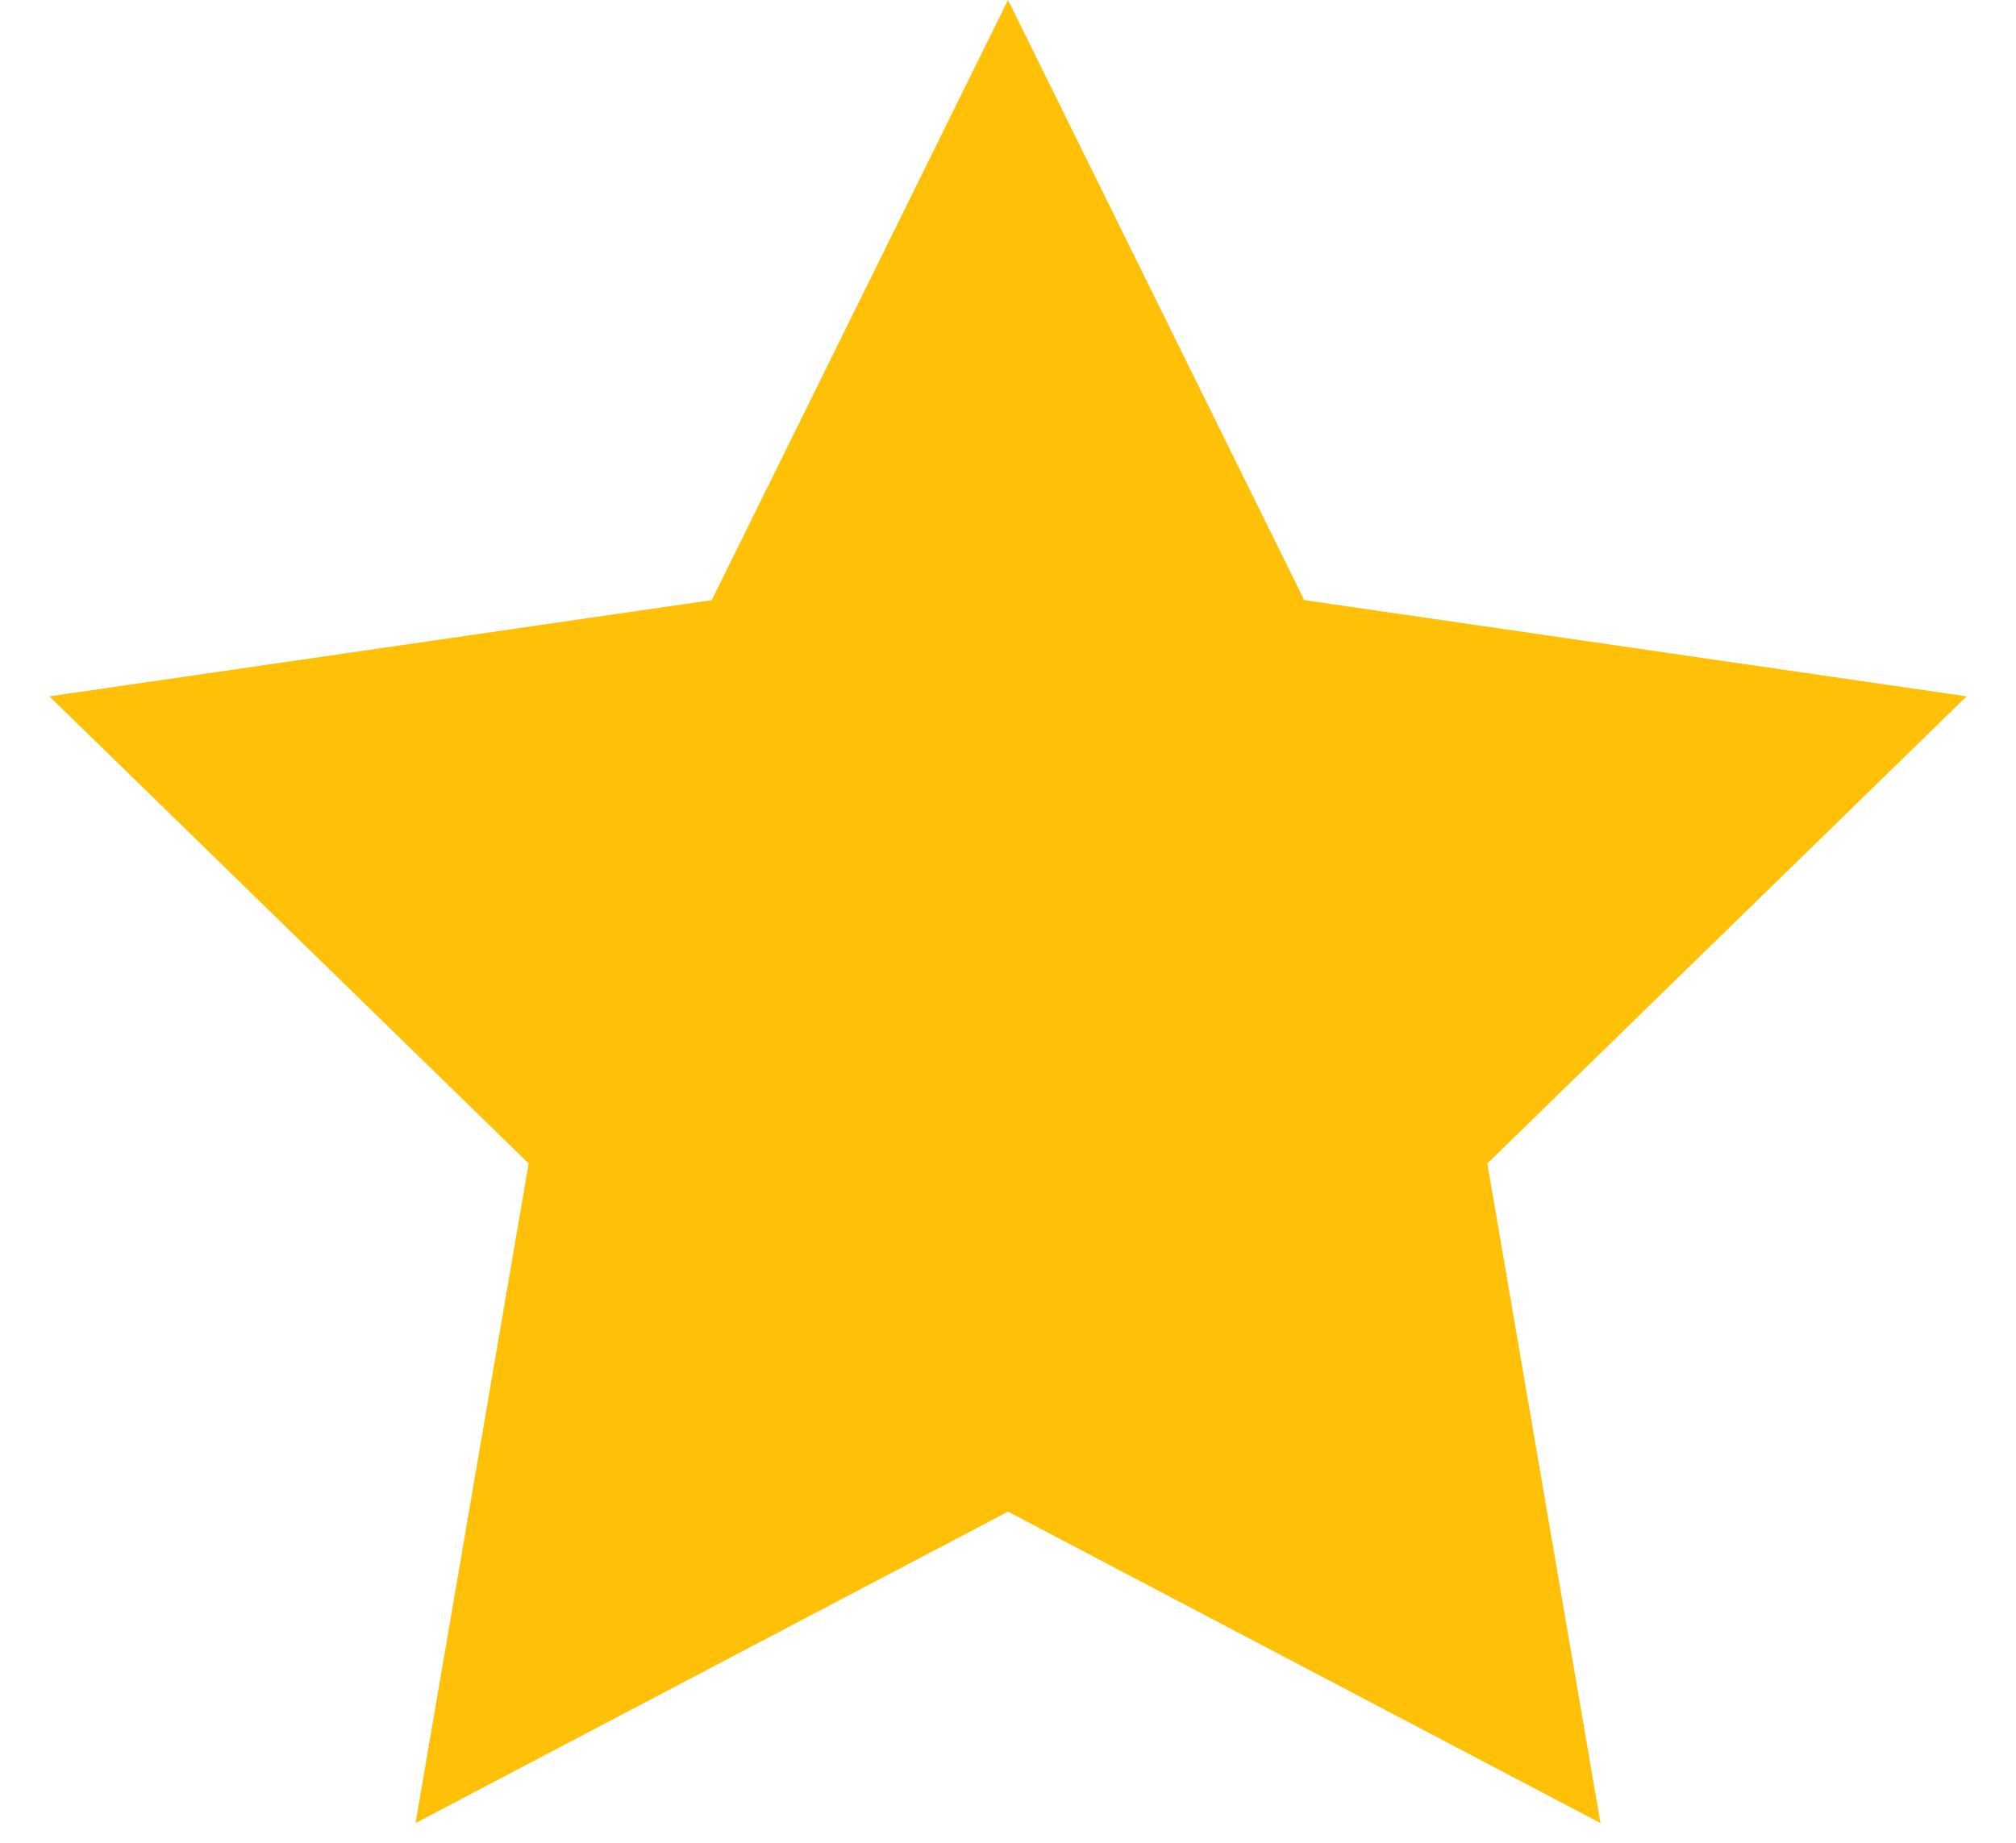 <?xml version="1.0" encoding="UTF-8"?>
<svg width="35px" height="32px" viewBox="0 0 35 32" version="1.1" xmlns="http://www.w3.org/2000/svg" xmlns:xlink="http://www.w3.org/1999/xlink">
    <!-- Generator: Sketch 52.1 (67048) - http://www.bohemiancoding.com/sketch -->
    <title>Star Copy</title>
    <desc>Created with Sketch.</desc>
    <g id="Page-1" stroke="none" stroke-width="1" fill="none" fill-rule="evenodd">
        <g id="Landing-Page" transform="translate(-14, -140)" fill="#FFC107" fill-rule="nonzero">
            <g id="Sidebar" transform="translate(0, 121)">
                <g id="Progress">
                    <polygon id="Star-Copy" points="31.5 45.25 21.214 50.658 23.178 39.204 14.857 31.092 26.357 29.421 31.5 19 36.643 29.421 48.143 31.092 39.822 39.204 41.786 50.658"></polygon>
                </g>
            </g>
        </g>
    </g>
</svg>